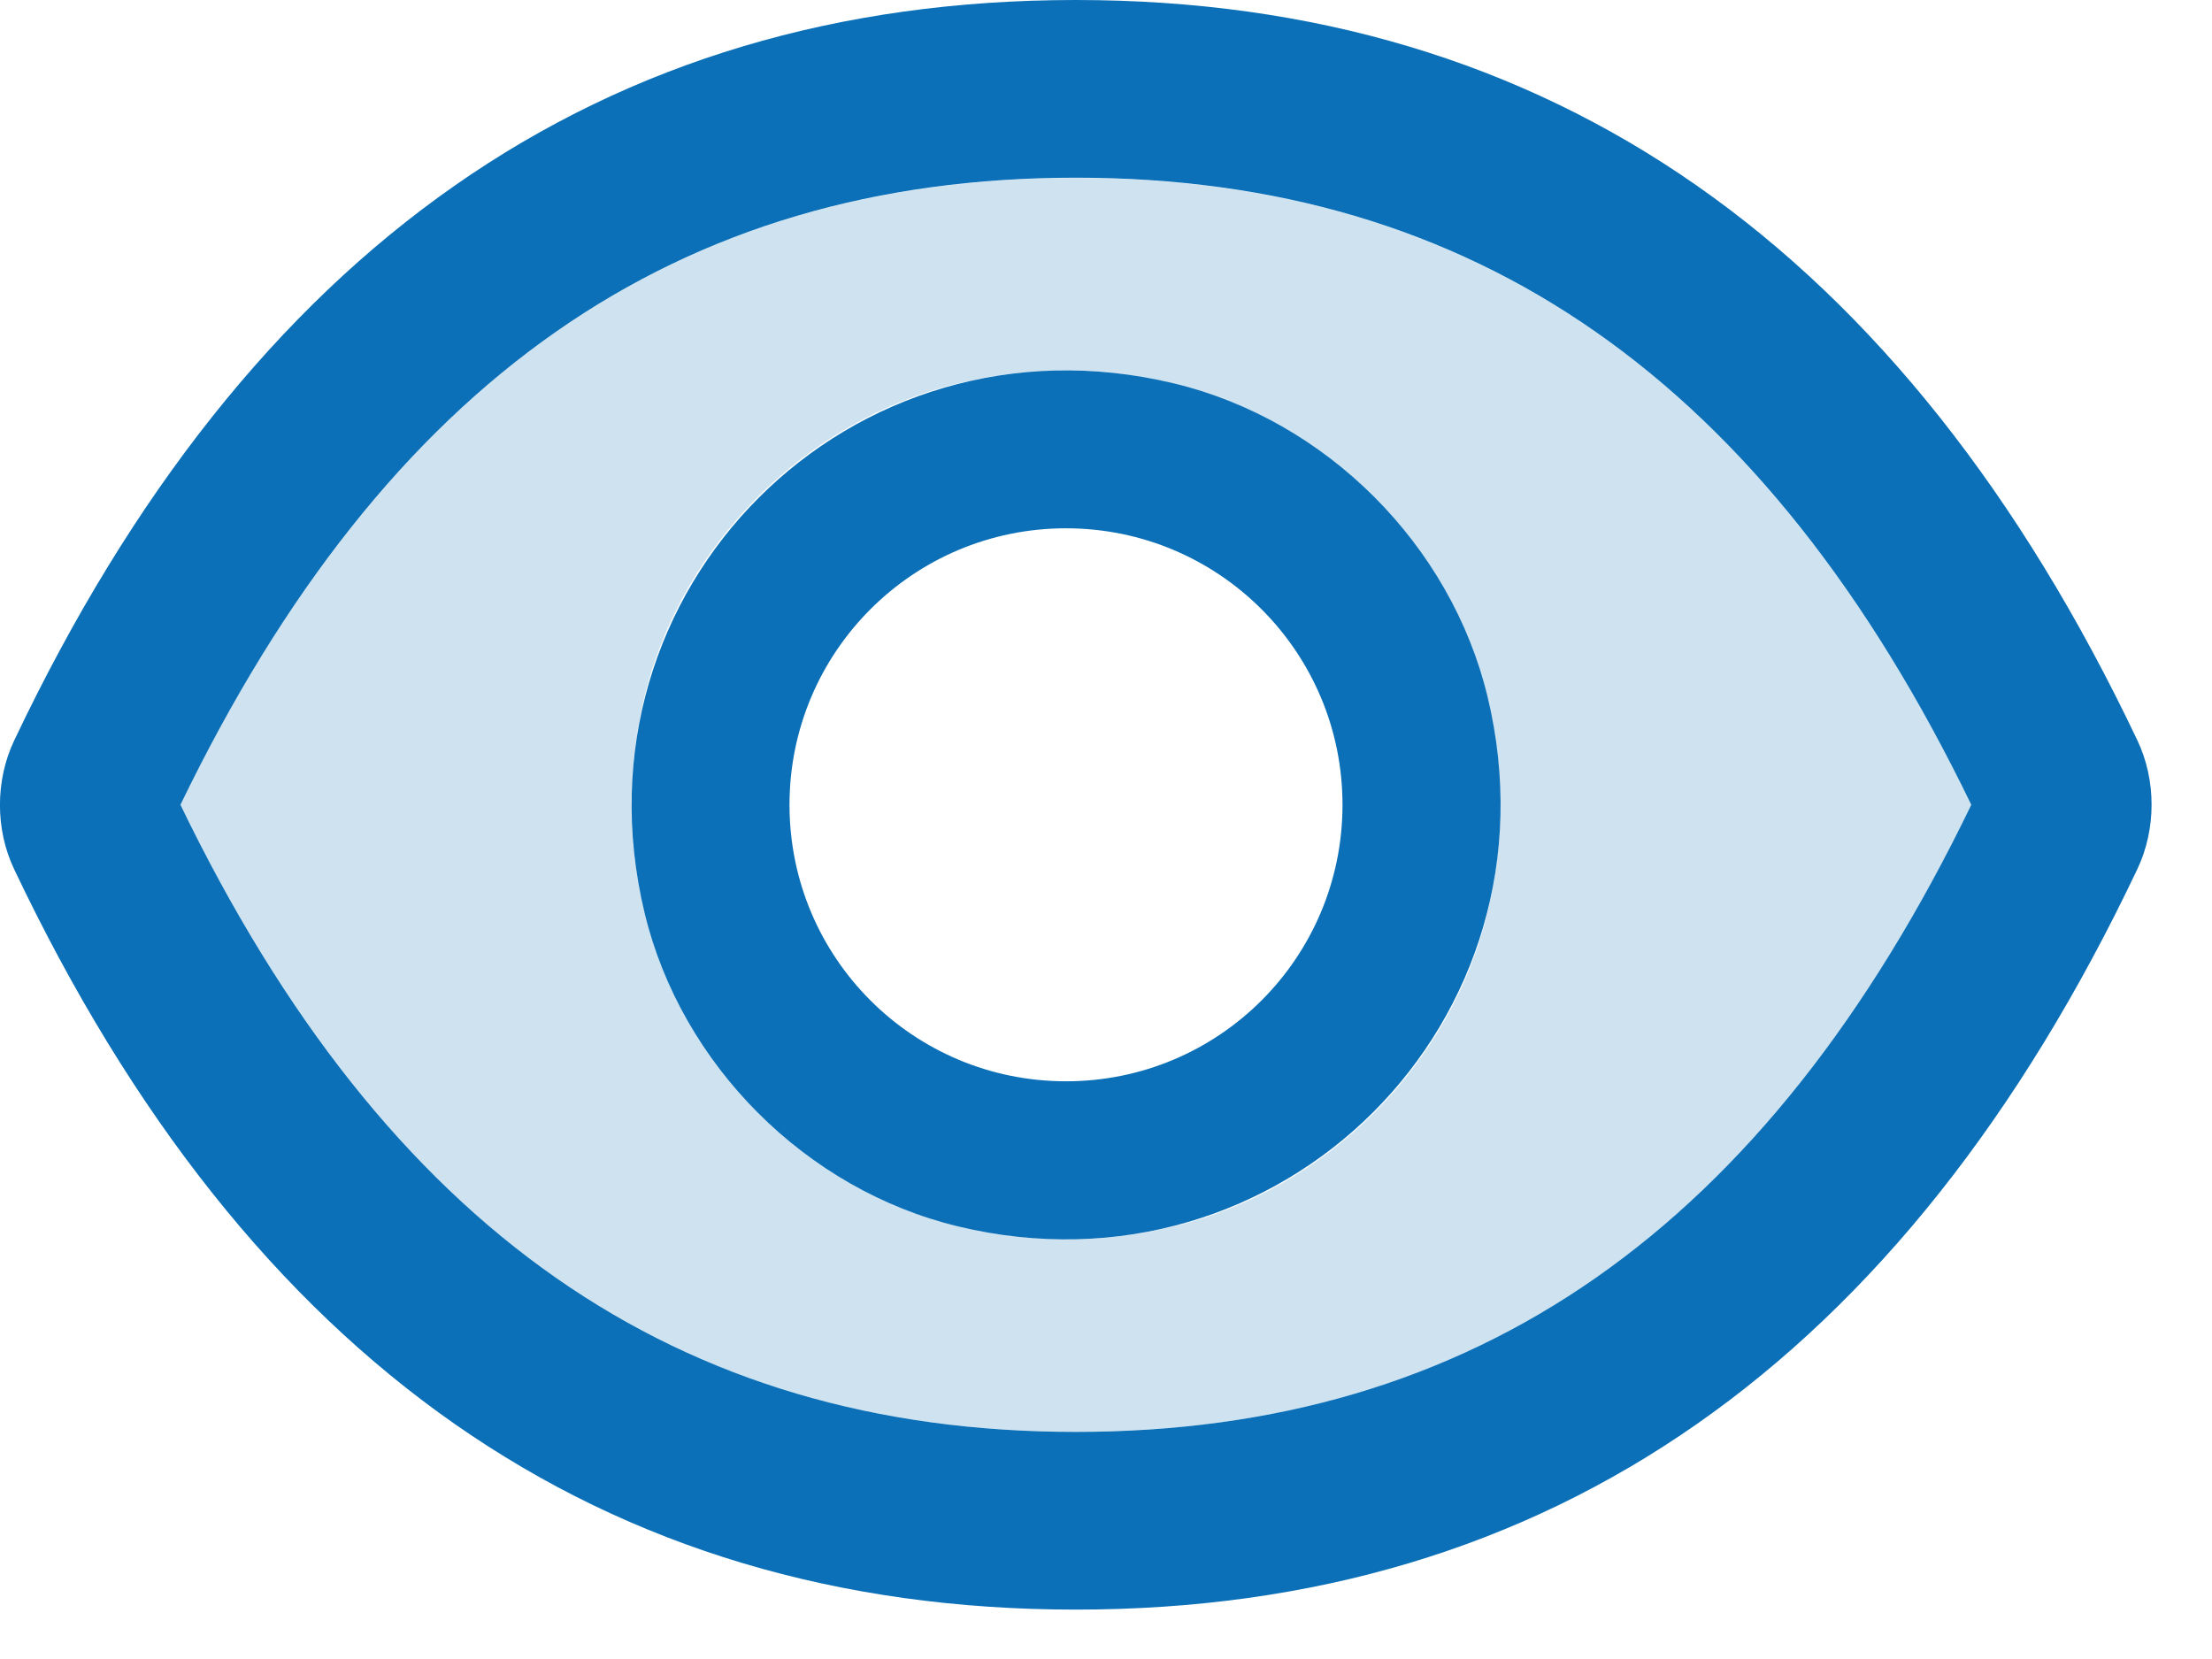 <?xml version="1.0" encoding="utf-8"?>
<svg xmlns="http://www.w3.org/2000/svg" viewBox="0 0 12 9">
  <g fill="#0B70B7" fill-rule="evenodd" transform="translate(0 -1)">
    <path d="M5.836,8.036 C3.676,8.036 2.094,6.94 0.979,4.634 C2.094,2.328 3.676,1.232 5.836,1.232 C7.996,1.232 9.578,2.328 10.694,4.634 C9.579,6.94 7.998,8.036 5.836,8.036 M11.595,4.284 C10.326,1.612 8.407,0.268 5.836,0.268 C3.264,0.268 1.346,1.612 0.077,4.285 C-0.026,4.502 -0.026,4.768 0.077,4.984 C1.346,7.656 3.265,9 5.836,9 C8.409,9 10.326,7.656 11.595,4.983 C11.698,4.766 11.698,4.5 11.595,4.284" transform="translate(0 .732)"/>
    <path d="M6.369,7.653 C4.615,8.076 3.073,6.535 3.496,4.78 C3.695,3.955 4.371,3.279 5.197,3.08 C6.951,2.657 8.493,4.198 8.069,5.953 C7.87,6.777 7.194,7.454 6.369,7.653 M5.836,1.965 C3.676,1.965 2.095,3.06 0.979,5.366 C2.095,7.673 3.676,8.768 5.836,8.768 C7.998,8.768 9.579,7.673 10.694,5.366 C9.578,3.06 7.996,1.965 5.836,1.965" opacity=".2"/>
    <path d="M5.783,6.866 C4.954,6.866 4.283,6.196 4.283,5.366 C4.283,4.537 4.954,3.866 5.783,3.866 C6.612,3.866 7.283,4.537 7.283,5.366 C7.283,6.196 6.612,6.866 5.783,6.866 M6.369,3.08 C4.615,2.657 3.074,4.198 3.497,5.953 C3.696,6.777 4.372,7.454 5.197,7.653 C6.951,8.076 8.493,6.535 8.07,4.78 C7.871,3.955 7.195,3.279 6.369,3.08"/>
  </g>
</svg>
